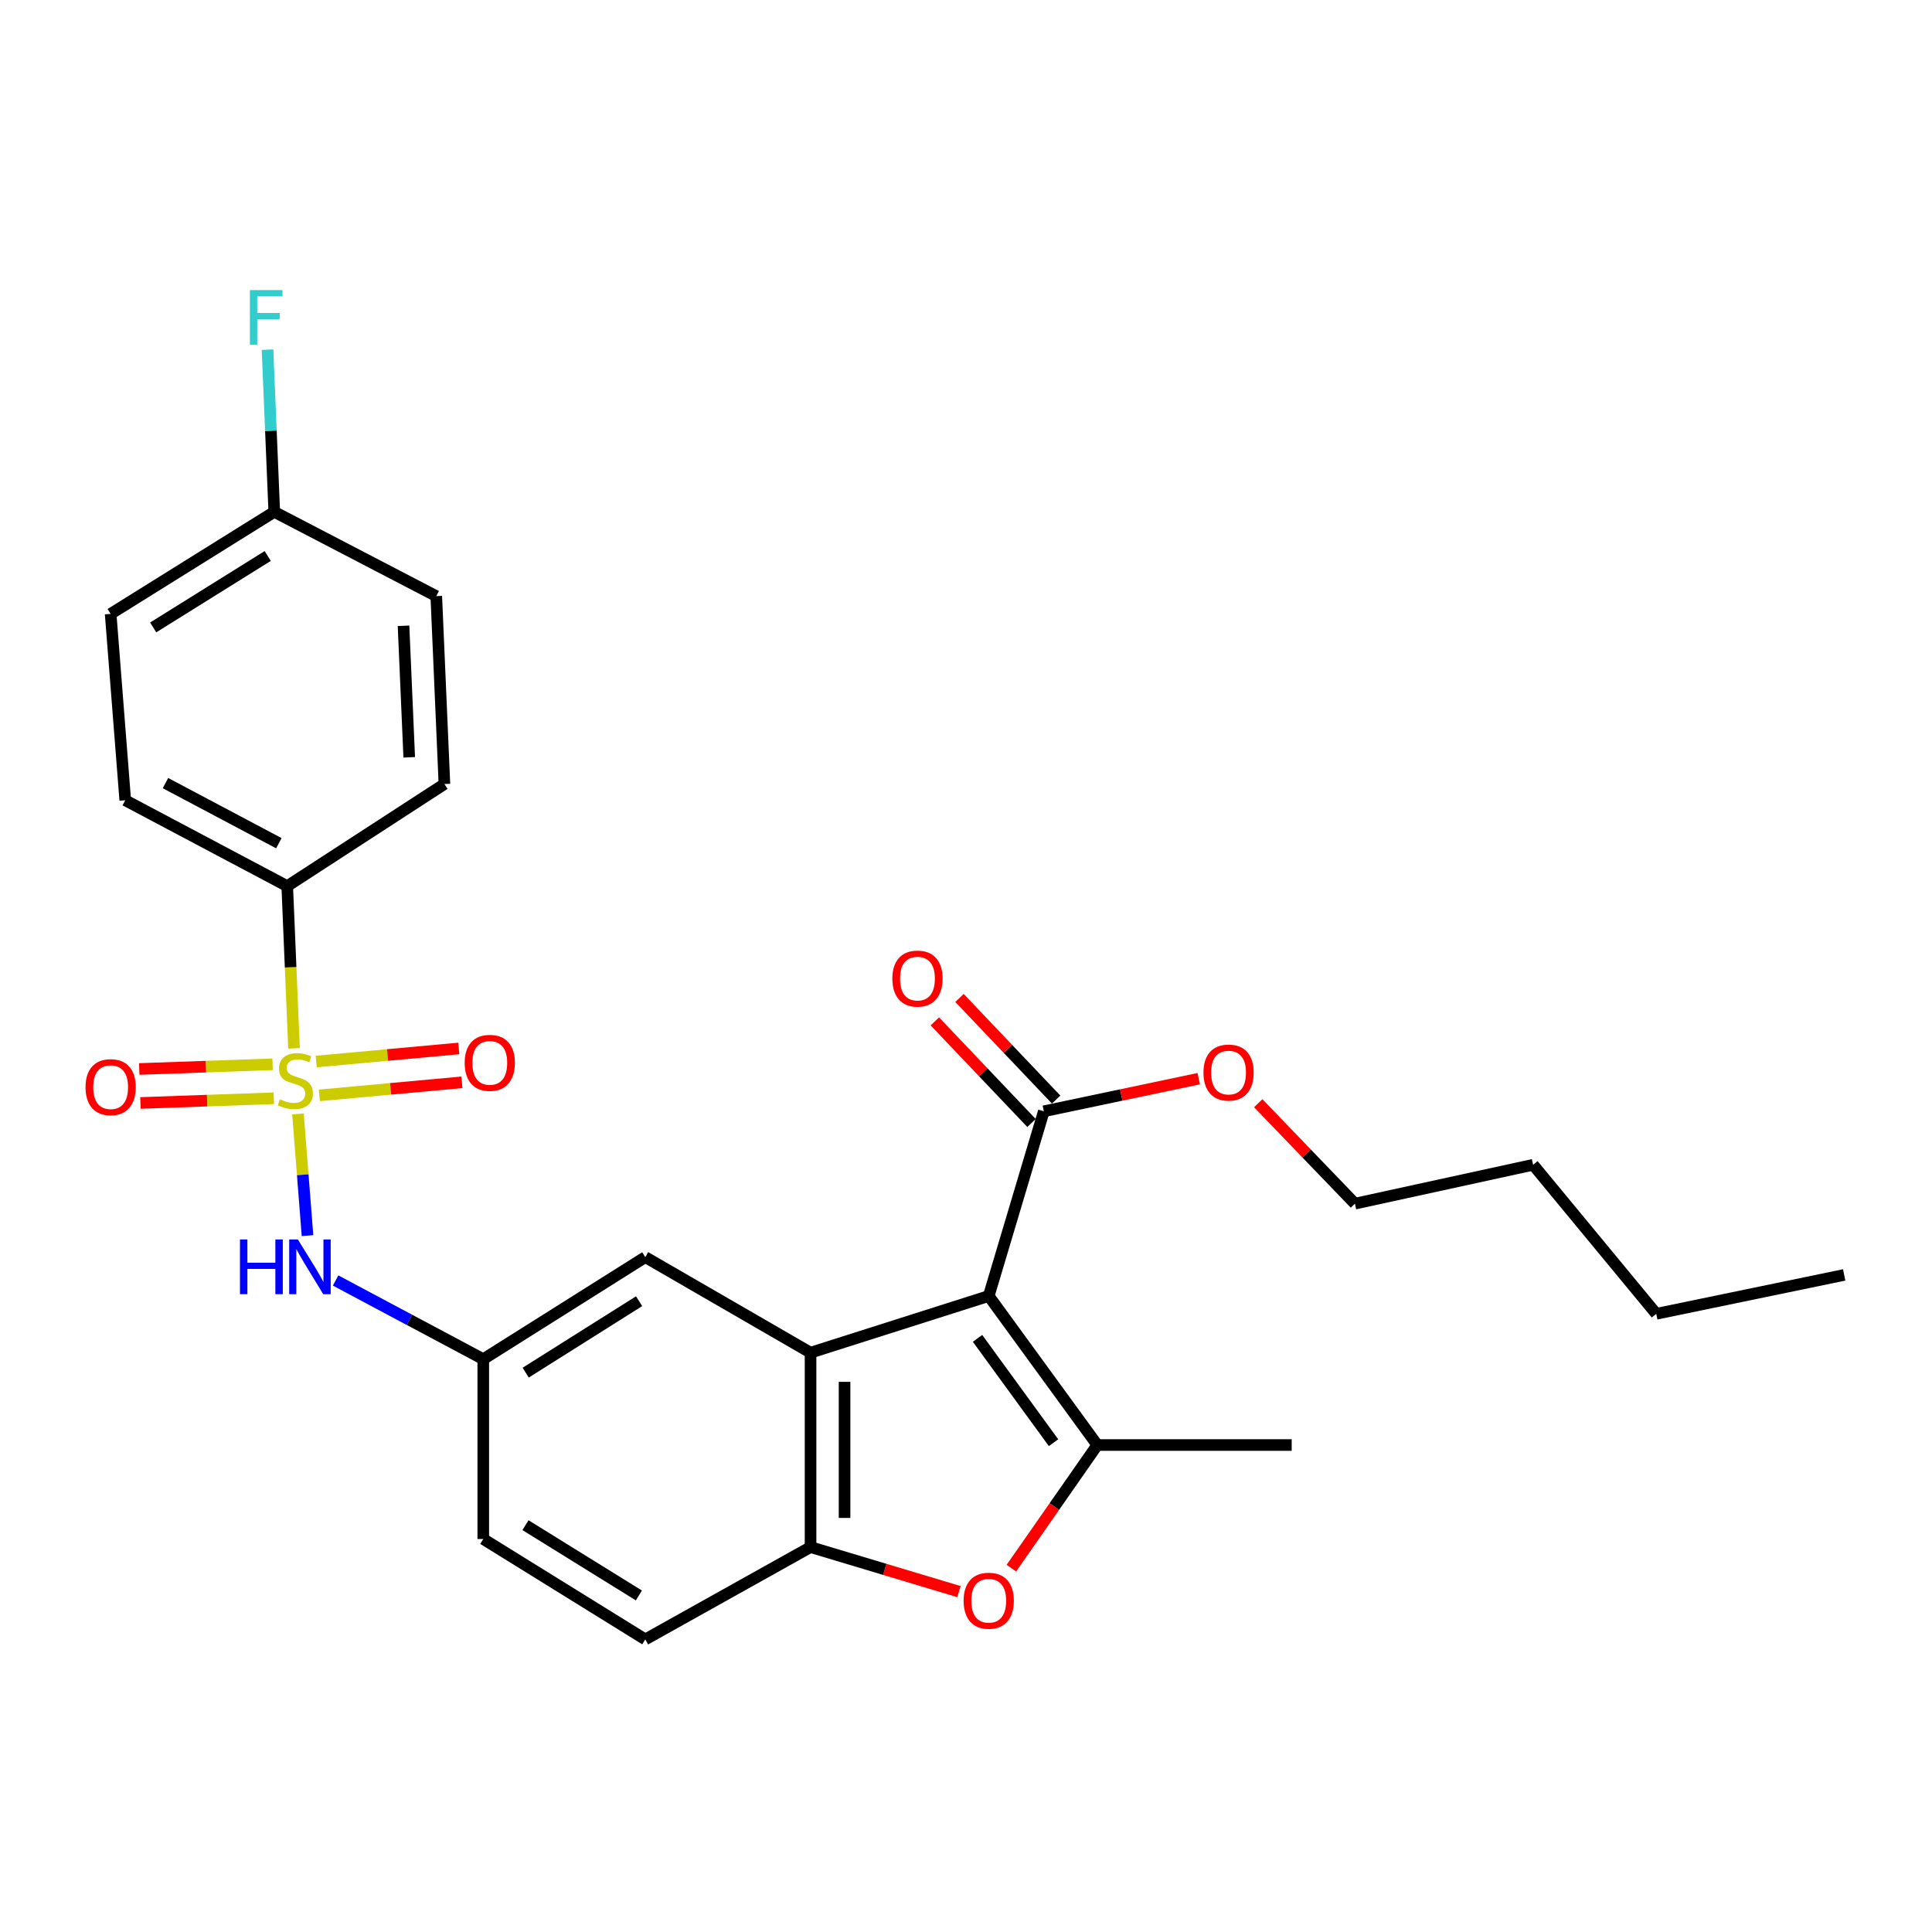 <?xml version='1.0' encoding='iso-8859-1'?>
<svg version='1.1' baseProfile='full'
              xmlns='http://www.w3.org/2000/svg'
                      xmlns:rdkit='http://www.rdkit.org/xml'
                      xmlns:xlink='http://www.w3.org/1999/xlink'
                  xml:space='preserve'
width='1000px' height='1000px' viewBox='0 0 1000 1000'>
<!-- END OF HEADER -->
<rect style='opacity:1.0;fill:#FFFFFF;stroke:none' width='1000' height='1000' x='0' y='0'> </rect>
<path class='bond-1' d='M 511.764,670.805 L 567.959,747.941' style='fill:none;fill-rule:evenodd;stroke:#000000;stroke-width:6px;stroke-linecap:butt;stroke-linejoin:miter;stroke-opacity:1' />
<path class='bond-1' d='M 505.97,692.738 L 545.306,746.732' style='fill:none;fill-rule:evenodd;stroke:#000000;stroke-width:6px;stroke-linecap:butt;stroke-linejoin:miter;stroke-opacity:1' />
<path class='bond-2' d='M 511.764,670.805 L 419.544,700.144' style='fill:none;fill-rule:evenodd;stroke:#000000;stroke-width:6px;stroke-linecap:butt;stroke-linejoin:miter;stroke-opacity:1' />
<path class='bond-5' d='M 511.764,670.805 L 540.282,575.202' style='fill:none;fill-rule:evenodd;stroke:#000000;stroke-width:6px;stroke-linecap:butt;stroke-linejoin:miter;stroke-opacity:1' />
<path class='bond-0' d='M 154.229,576.565 L 156.698,608.061' style='fill:none;fill-rule:evenodd;stroke:#CCCC00;stroke-width:6px;stroke-linecap:butt;stroke-linejoin:miter;stroke-opacity:1' />
<path class='bond-0' d='M 156.698,608.061 L 159.166,639.556' style='fill:none;fill-rule:evenodd;stroke:#0000FF;stroke-width:6px;stroke-linecap:butt;stroke-linejoin:miter;stroke-opacity:1' />
<path class='bond-7' d='M 152.179,542.629 L 150.424,500.644' style='fill:none;fill-rule:evenodd;stroke:#CCCC00;stroke-width:6px;stroke-linecap:butt;stroke-linejoin:miter;stroke-opacity:1' />
<path class='bond-7' d='M 150.424,500.644 L 148.67,458.658' style='fill:none;fill-rule:evenodd;stroke:#000000;stroke-width:6px;stroke-linecap:butt;stroke-linejoin:miter;stroke-opacity:1' />
<path class='bond-8' d='M 165.283,566.966 L 202.181,563.585' style='fill:none;fill-rule:evenodd;stroke:#CCCC00;stroke-width:6px;stroke-linecap:butt;stroke-linejoin:miter;stroke-opacity:1' />
<path class='bond-8' d='M 202.181,563.585 L 239.079,560.205' style='fill:none;fill-rule:evenodd;stroke:#FF0000;stroke-width:6px;stroke-linecap:butt;stroke-linejoin:miter;stroke-opacity:1' />
<path class='bond-8' d='M 163.678,549.441 L 200.576,546.061' style='fill:none;fill-rule:evenodd;stroke:#CCCC00;stroke-width:6px;stroke-linecap:butt;stroke-linejoin:miter;stroke-opacity:1' />
<path class='bond-8' d='M 200.576,546.061 L 237.474,542.681' style='fill:none;fill-rule:evenodd;stroke:#FF0000;stroke-width:6px;stroke-linecap:butt;stroke-linejoin:miter;stroke-opacity:1' />
<path class='bond-9' d='M 141.093,550.877 L 106.579,552.091' style='fill:none;fill-rule:evenodd;stroke:#CCCC00;stroke-width:6px;stroke-linecap:butt;stroke-linejoin:miter;stroke-opacity:1' />
<path class='bond-9' d='M 106.579,552.091 L 72.066,553.305' style='fill:none;fill-rule:evenodd;stroke:#FF0000;stroke-width:6px;stroke-linecap:butt;stroke-linejoin:miter;stroke-opacity:1' />
<path class='bond-9' d='M 141.712,568.464 L 107.198,569.678' style='fill:none;fill-rule:evenodd;stroke:#CCCC00;stroke-width:6px;stroke-linecap:butt;stroke-linejoin:miter;stroke-opacity:1' />
<path class='bond-9' d='M 107.198,569.678 L 72.685,570.892' style='fill:none;fill-rule:evenodd;stroke:#FF0000;stroke-width:6px;stroke-linecap:butt;stroke-linejoin:miter;stroke-opacity:1' />
<path class='bond-3' d='M 567.959,747.941 L 545.716,779.808' style='fill:none;fill-rule:evenodd;stroke:#000000;stroke-width:6px;stroke-linecap:butt;stroke-linejoin:miter;stroke-opacity:1' />
<path class='bond-3' d='M 545.716,779.808 L 523.473,811.675' style='fill:none;fill-rule:evenodd;stroke:#FF0000;stroke-width:6px;stroke-linecap:butt;stroke-linejoin:miter;stroke-opacity:1' />
<path class='bond-19' d='M 567.959,747.941 L 668.577,747.941' style='fill:none;fill-rule:evenodd;stroke:#000000;stroke-width:6px;stroke-linecap:butt;stroke-linejoin:miter;stroke-opacity:1' />
<path class='bond-4' d='M 419.544,700.144 L 419.544,800.772' style='fill:none;fill-rule:evenodd;stroke:#000000;stroke-width:6px;stroke-linecap:butt;stroke-linejoin:miter;stroke-opacity:1' />
<path class='bond-4' d='M 437.141,715.238 L 437.141,785.678' style='fill:none;fill-rule:evenodd;stroke:#000000;stroke-width:6px;stroke-linecap:butt;stroke-linejoin:miter;stroke-opacity:1' />
<path class='bond-10' d='M 419.544,700.144 L 334.001,650.686' style='fill:none;fill-rule:evenodd;stroke:#000000;stroke-width:6px;stroke-linecap:butt;stroke-linejoin:miter;stroke-opacity:1' />
<path class='bond-27' d='M 496.357,823.825 L 457.95,812.299' style='fill:none;fill-rule:evenodd;stroke:#FF0000;stroke-width:6px;stroke-linecap:butt;stroke-linejoin:miter;stroke-opacity:1' />
<path class='bond-27' d='M 457.95,812.299 L 419.544,800.772' style='fill:none;fill-rule:evenodd;stroke:#000000;stroke-width:6px;stroke-linecap:butt;stroke-linejoin:miter;stroke-opacity:1' />
<path class='bond-13' d='M 419.544,800.772 L 334.001,848.559' style='fill:none;fill-rule:evenodd;stroke:#000000;stroke-width:6px;stroke-linecap:butt;stroke-linejoin:miter;stroke-opacity:1' />
<path class='bond-12' d='M 546.657,569.138 L 521.642,542.836' style='fill:none;fill-rule:evenodd;stroke:#000000;stroke-width:6px;stroke-linecap:butt;stroke-linejoin:miter;stroke-opacity:1' />
<path class='bond-12' d='M 521.642,542.836 L 496.626,516.535' style='fill:none;fill-rule:evenodd;stroke:#FF0000;stroke-width:6px;stroke-linecap:butt;stroke-linejoin:miter;stroke-opacity:1' />
<path class='bond-12' d='M 533.906,581.266 L 508.891,554.964' style='fill:none;fill-rule:evenodd;stroke:#000000;stroke-width:6px;stroke-linecap:butt;stroke-linejoin:miter;stroke-opacity:1' />
<path class='bond-12' d='M 508.891,554.964 L 483.875,528.662' style='fill:none;fill-rule:evenodd;stroke:#FF0000;stroke-width:6px;stroke-linecap:butt;stroke-linejoin:miter;stroke-opacity:1' />
<path class='bond-17' d='M 540.282,575.202 L 580.372,566.763' style='fill:none;fill-rule:evenodd;stroke:#000000;stroke-width:6px;stroke-linecap:butt;stroke-linejoin:miter;stroke-opacity:1' />
<path class='bond-17' d='M 580.372,566.763 L 620.461,558.324' style='fill:none;fill-rule:evenodd;stroke:#FF0000;stroke-width:6px;stroke-linecap:butt;stroke-linejoin:miter;stroke-opacity:1' />
<path class='bond-6' d='M 173.712,662.78 L 211.926,683.149' style='fill:none;fill-rule:evenodd;stroke:#0000FF;stroke-width:6px;stroke-linecap:butt;stroke-linejoin:miter;stroke-opacity:1' />
<path class='bond-6' d='M 211.926,683.149 L 250.139,703.517' style='fill:none;fill-rule:evenodd;stroke:#000000;stroke-width:6px;stroke-linecap:butt;stroke-linejoin:miter;stroke-opacity:1' />
<path class='bond-14' d='M 148.67,458.658 L 64.828,414.215' style='fill:none;fill-rule:evenodd;stroke:#000000;stroke-width:6px;stroke-linecap:butt;stroke-linejoin:miter;stroke-opacity:1' />
<path class='bond-14' d='M 144.335,436.444 L 85.646,405.333' style='fill:none;fill-rule:evenodd;stroke:#000000;stroke-width:6px;stroke-linecap:butt;stroke-linejoin:miter;stroke-opacity:1' />
<path class='bond-15' d='M 148.67,458.658 L 230.029,405.817' style='fill:none;fill-rule:evenodd;stroke:#000000;stroke-width:6px;stroke-linecap:butt;stroke-linejoin:miter;stroke-opacity:1' />
<path class='bond-11' d='M 334.001,650.686 L 250.139,703.517' style='fill:none;fill-rule:evenodd;stroke:#000000;stroke-width:6px;stroke-linecap:butt;stroke-linejoin:miter;stroke-opacity:1' />
<path class='bond-11' d='M 330.801,673.499 L 272.098,710.481' style='fill:none;fill-rule:evenodd;stroke:#000000;stroke-width:6px;stroke-linecap:butt;stroke-linejoin:miter;stroke-opacity:1' />
<path class='bond-16' d='M 250.139,703.517 L 250.139,796.588' style='fill:none;fill-rule:evenodd;stroke:#000000;stroke-width:6px;stroke-linecap:butt;stroke-linejoin:miter;stroke-opacity:1' />
<path class='bond-28' d='M 334.001,848.559 L 250.139,796.588' style='fill:none;fill-rule:evenodd;stroke:#000000;stroke-width:6px;stroke-linecap:butt;stroke-linejoin:miter;stroke-opacity:1' />
<path class='bond-28' d='M 330.691,825.806 L 271.988,789.426' style='fill:none;fill-rule:evenodd;stroke:#000000;stroke-width:6px;stroke-linecap:butt;stroke-linejoin:miter;stroke-opacity:1' />
<path class='bond-21' d='M 64.828,414.215 L 57.271,317.751' style='fill:none;fill-rule:evenodd;stroke:#000000;stroke-width:6px;stroke-linecap:butt;stroke-linejoin:miter;stroke-opacity:1' />
<path class='bond-20' d='M 230.029,405.817 L 225.815,308.562' style='fill:none;fill-rule:evenodd;stroke:#000000;stroke-width:6px;stroke-linecap:butt;stroke-linejoin:miter;stroke-opacity:1' />
<path class='bond-20' d='M 211.816,391.99 L 208.866,323.912' style='fill:none;fill-rule:evenodd;stroke:#000000;stroke-width:6px;stroke-linecap:butt;stroke-linejoin:miter;stroke-opacity:1' />
<path class='bond-23' d='M 651.262,571.025 L 676.285,597.017' style='fill:none;fill-rule:evenodd;stroke:#FF0000;stroke-width:6px;stroke-linecap:butt;stroke-linejoin:miter;stroke-opacity:1' />
<path class='bond-23' d='M 676.285,597.017 L 701.308,623.009' style='fill:none;fill-rule:evenodd;stroke:#000000;stroke-width:6px;stroke-linecap:butt;stroke-linejoin:miter;stroke-opacity:1' />
<path class='bond-18' d='M 141.963,264.93 L 225.815,308.562' style='fill:none;fill-rule:evenodd;stroke:#000000;stroke-width:6px;stroke-linecap:butt;stroke-linejoin:miter;stroke-opacity:1' />
<path class='bond-22' d='M 141.963,264.93 L 140.214,222.959' style='fill:none;fill-rule:evenodd;stroke:#000000;stroke-width:6px;stroke-linecap:butt;stroke-linejoin:miter;stroke-opacity:1' />
<path class='bond-22' d='M 140.214,222.959 L 138.465,180.989' style='fill:none;fill-rule:evenodd;stroke:#33CCCC;stroke-width:6px;stroke-linecap:butt;stroke-linejoin:miter;stroke-opacity:1' />
<path class='bond-29' d='M 141.963,264.93 L 57.271,317.751' style='fill:none;fill-rule:evenodd;stroke:#000000;stroke-width:6px;stroke-linecap:butt;stroke-linejoin:miter;stroke-opacity:1' />
<path class='bond-29' d='M 138.572,287.784 L 79.287,324.76' style='fill:none;fill-rule:evenodd;stroke:#000000;stroke-width:6px;stroke-linecap:butt;stroke-linejoin:miter;stroke-opacity:1' />
<path class='bond-24' d='M 701.308,623.009 L 793.539,602.889' style='fill:none;fill-rule:evenodd;stroke:#000000;stroke-width:6px;stroke-linecap:butt;stroke-linejoin:miter;stroke-opacity:1' />
<path class='bond-25' d='M 793.539,602.889 L 857.271,680.034' style='fill:none;fill-rule:evenodd;stroke:#000000;stroke-width:6px;stroke-linecap:butt;stroke-linejoin:miter;stroke-opacity:1' />
<path class='bond-26' d='M 857.271,680.034 L 954.545,659.895' style='fill:none;fill-rule:evenodd;stroke:#000000;stroke-width:6px;stroke-linecap:butt;stroke-linejoin:miter;stroke-opacity:1' />
<path  class='atom-1' d='M 144.874 568.987
Q 145.194 569.107, 146.514 569.667
Q 147.834 570.227, 149.274 570.587
Q 150.754 570.907, 152.194 570.907
Q 154.874 570.907, 156.434 569.627
Q 157.994 568.307, 157.994 566.027
Q 157.994 564.467, 157.194 563.507
Q 156.434 562.547, 155.234 562.027
Q 154.034 561.507, 152.034 560.907
Q 149.514 560.147, 147.994 559.427
Q 146.514 558.707, 145.434 557.187
Q 144.394 555.667, 144.394 553.107
Q 144.394 549.547, 146.794 547.347
Q 149.234 545.147, 154.034 545.147
Q 157.314 545.147, 161.034 546.707
L 160.114 549.787
Q 156.714 548.387, 154.154 548.387
Q 151.394 548.387, 149.874 549.547
Q 148.354 550.667, 148.394 552.627
Q 148.394 554.147, 149.154 555.067
Q 149.954 555.987, 151.074 556.507
Q 152.234 557.027, 154.154 557.627
Q 156.714 558.427, 158.234 559.227
Q 159.754 560.027, 160.834 561.667
Q 161.954 563.267, 161.954 566.027
Q 161.954 569.947, 159.314 572.067
Q 156.714 574.147, 152.354 574.147
Q 149.834 574.147, 147.914 573.587
Q 146.034 573.067, 143.794 572.147
L 144.874 568.987
' fill='#CCCC00'/>
<path  class='atom-4' d='M 498.764 828.529
Q 498.764 821.729, 502.124 817.929
Q 505.484 814.129, 511.764 814.129
Q 518.044 814.129, 521.404 817.929
Q 524.764 821.729, 524.764 828.529
Q 524.764 835.409, 521.364 839.329
Q 517.964 843.209, 511.764 843.209
Q 505.524 843.209, 502.124 839.329
Q 498.764 835.449, 498.764 828.529
M 511.764 840.009
Q 516.084 840.009, 518.404 837.129
Q 520.764 834.209, 520.764 828.529
Q 520.764 822.969, 518.404 820.169
Q 516.084 817.329, 511.764 817.329
Q 507.444 817.329, 505.084 820.129
Q 502.764 822.929, 502.764 828.529
Q 502.764 834.249, 505.084 837.129
Q 507.444 840.009, 511.764 840.009
' fill='#FF0000'/>
<path  class='atom-7' d='M 124.211 641.541
L 128.051 641.541
L 128.051 653.581
L 142.531 653.581
L 142.531 641.541
L 146.371 641.541
L 146.371 669.861
L 142.531 669.861
L 142.531 656.781
L 128.051 656.781
L 128.051 669.861
L 124.211 669.861
L 124.211 641.541
' fill='#0000FF'/>
<path  class='atom-7' d='M 154.171 641.541
L 163.451 656.541
Q 164.371 658.021, 165.851 660.701
Q 167.331 663.381, 167.411 663.541
L 167.411 641.541
L 171.171 641.541
L 171.171 669.861
L 167.291 669.861
L 157.331 653.461
Q 156.171 651.541, 154.931 649.341
Q 153.731 647.141, 153.371 646.461
L 153.371 669.861
L 149.691 669.861
L 149.691 641.541
L 154.171 641.541
' fill='#0000FF'/>
<path  class='atom-9' d='M 240.512 550.128
Q 240.512 543.328, 243.872 539.528
Q 247.232 535.728, 253.512 535.728
Q 259.792 535.728, 263.152 539.528
Q 266.512 543.328, 266.512 550.128
Q 266.512 557.008, 263.112 560.928
Q 259.712 564.808, 253.512 564.808
Q 247.272 564.808, 243.872 560.928
Q 240.512 557.048, 240.512 550.128
M 253.512 561.608
Q 257.832 561.608, 260.152 558.728
Q 262.512 555.808, 262.512 550.128
Q 262.512 544.568, 260.152 541.768
Q 257.832 538.928, 253.512 538.928
Q 249.192 538.928, 246.832 541.728
Q 244.512 544.528, 244.512 550.128
Q 244.512 555.848, 246.832 558.728
Q 249.192 561.608, 253.512 561.608
' fill='#FF0000'/>
<path  class='atom-10' d='M 44.271 562.71
Q 44.271 555.91, 47.631 552.11
Q 50.991 548.31, 57.271 548.31
Q 63.551 548.31, 66.911 552.11
Q 70.271 555.91, 70.271 562.71
Q 70.271 569.59, 66.871 573.51
Q 63.471 577.39, 57.271 577.39
Q 51.031 577.39, 47.631 573.51
Q 44.271 569.63, 44.271 562.71
M 57.271 574.19
Q 61.591 574.19, 63.911 571.31
Q 66.271 568.39, 66.271 562.71
Q 66.271 557.15, 63.911 554.35
Q 61.591 551.51, 57.271 551.51
Q 52.951 551.51, 50.591 554.31
Q 48.271 557.11, 48.271 562.71
Q 48.271 568.43, 50.591 571.31
Q 52.951 574.19, 57.271 574.19
' fill='#FF0000'/>
<path  class='atom-13' d='M 461.878 506.515
Q 461.878 499.715, 465.238 495.915
Q 468.598 492.115, 474.878 492.115
Q 481.158 492.115, 484.518 495.915
Q 487.878 499.715, 487.878 506.515
Q 487.878 513.395, 484.478 517.315
Q 481.078 521.195, 474.878 521.195
Q 468.638 521.195, 465.238 517.315
Q 461.878 513.435, 461.878 506.515
M 474.878 517.995
Q 479.198 517.995, 481.518 515.115
Q 483.878 512.195, 483.878 506.515
Q 483.878 500.955, 481.518 498.155
Q 479.198 495.315, 474.878 495.315
Q 470.558 495.315, 468.198 498.115
Q 465.878 500.915, 465.878 506.515
Q 465.878 512.235, 468.198 515.115
Q 470.558 517.995, 474.878 517.995
' fill='#FF0000'/>
<path  class='atom-18' d='M 622.904 555.153
Q 622.904 548.353, 626.264 544.553
Q 629.624 540.753, 635.904 540.753
Q 642.184 540.753, 645.544 544.553
Q 648.904 548.353, 648.904 555.153
Q 648.904 562.033, 645.504 565.953
Q 642.104 569.833, 635.904 569.833
Q 629.664 569.833, 626.264 565.953
Q 622.904 562.073, 622.904 555.153
M 635.904 566.633
Q 640.224 566.633, 642.544 563.753
Q 644.904 560.833, 644.904 555.153
Q 644.904 549.593, 642.544 546.793
Q 640.224 543.953, 635.904 543.953
Q 631.584 543.953, 629.224 546.753
Q 626.904 549.553, 626.904 555.153
Q 626.904 560.873, 629.224 563.753
Q 631.584 566.633, 635.904 566.633
' fill='#FF0000'/>
<path  class='atom-23' d='M 129.349 150.151
L 146.189 150.151
L 146.189 153.391
L 133.149 153.391
L 133.149 161.991
L 144.749 161.991
L 144.749 165.271
L 133.149 165.271
L 133.149 178.471
L 129.349 178.471
L 129.349 150.151
' fill='#33CCCC'/>
</svg>
